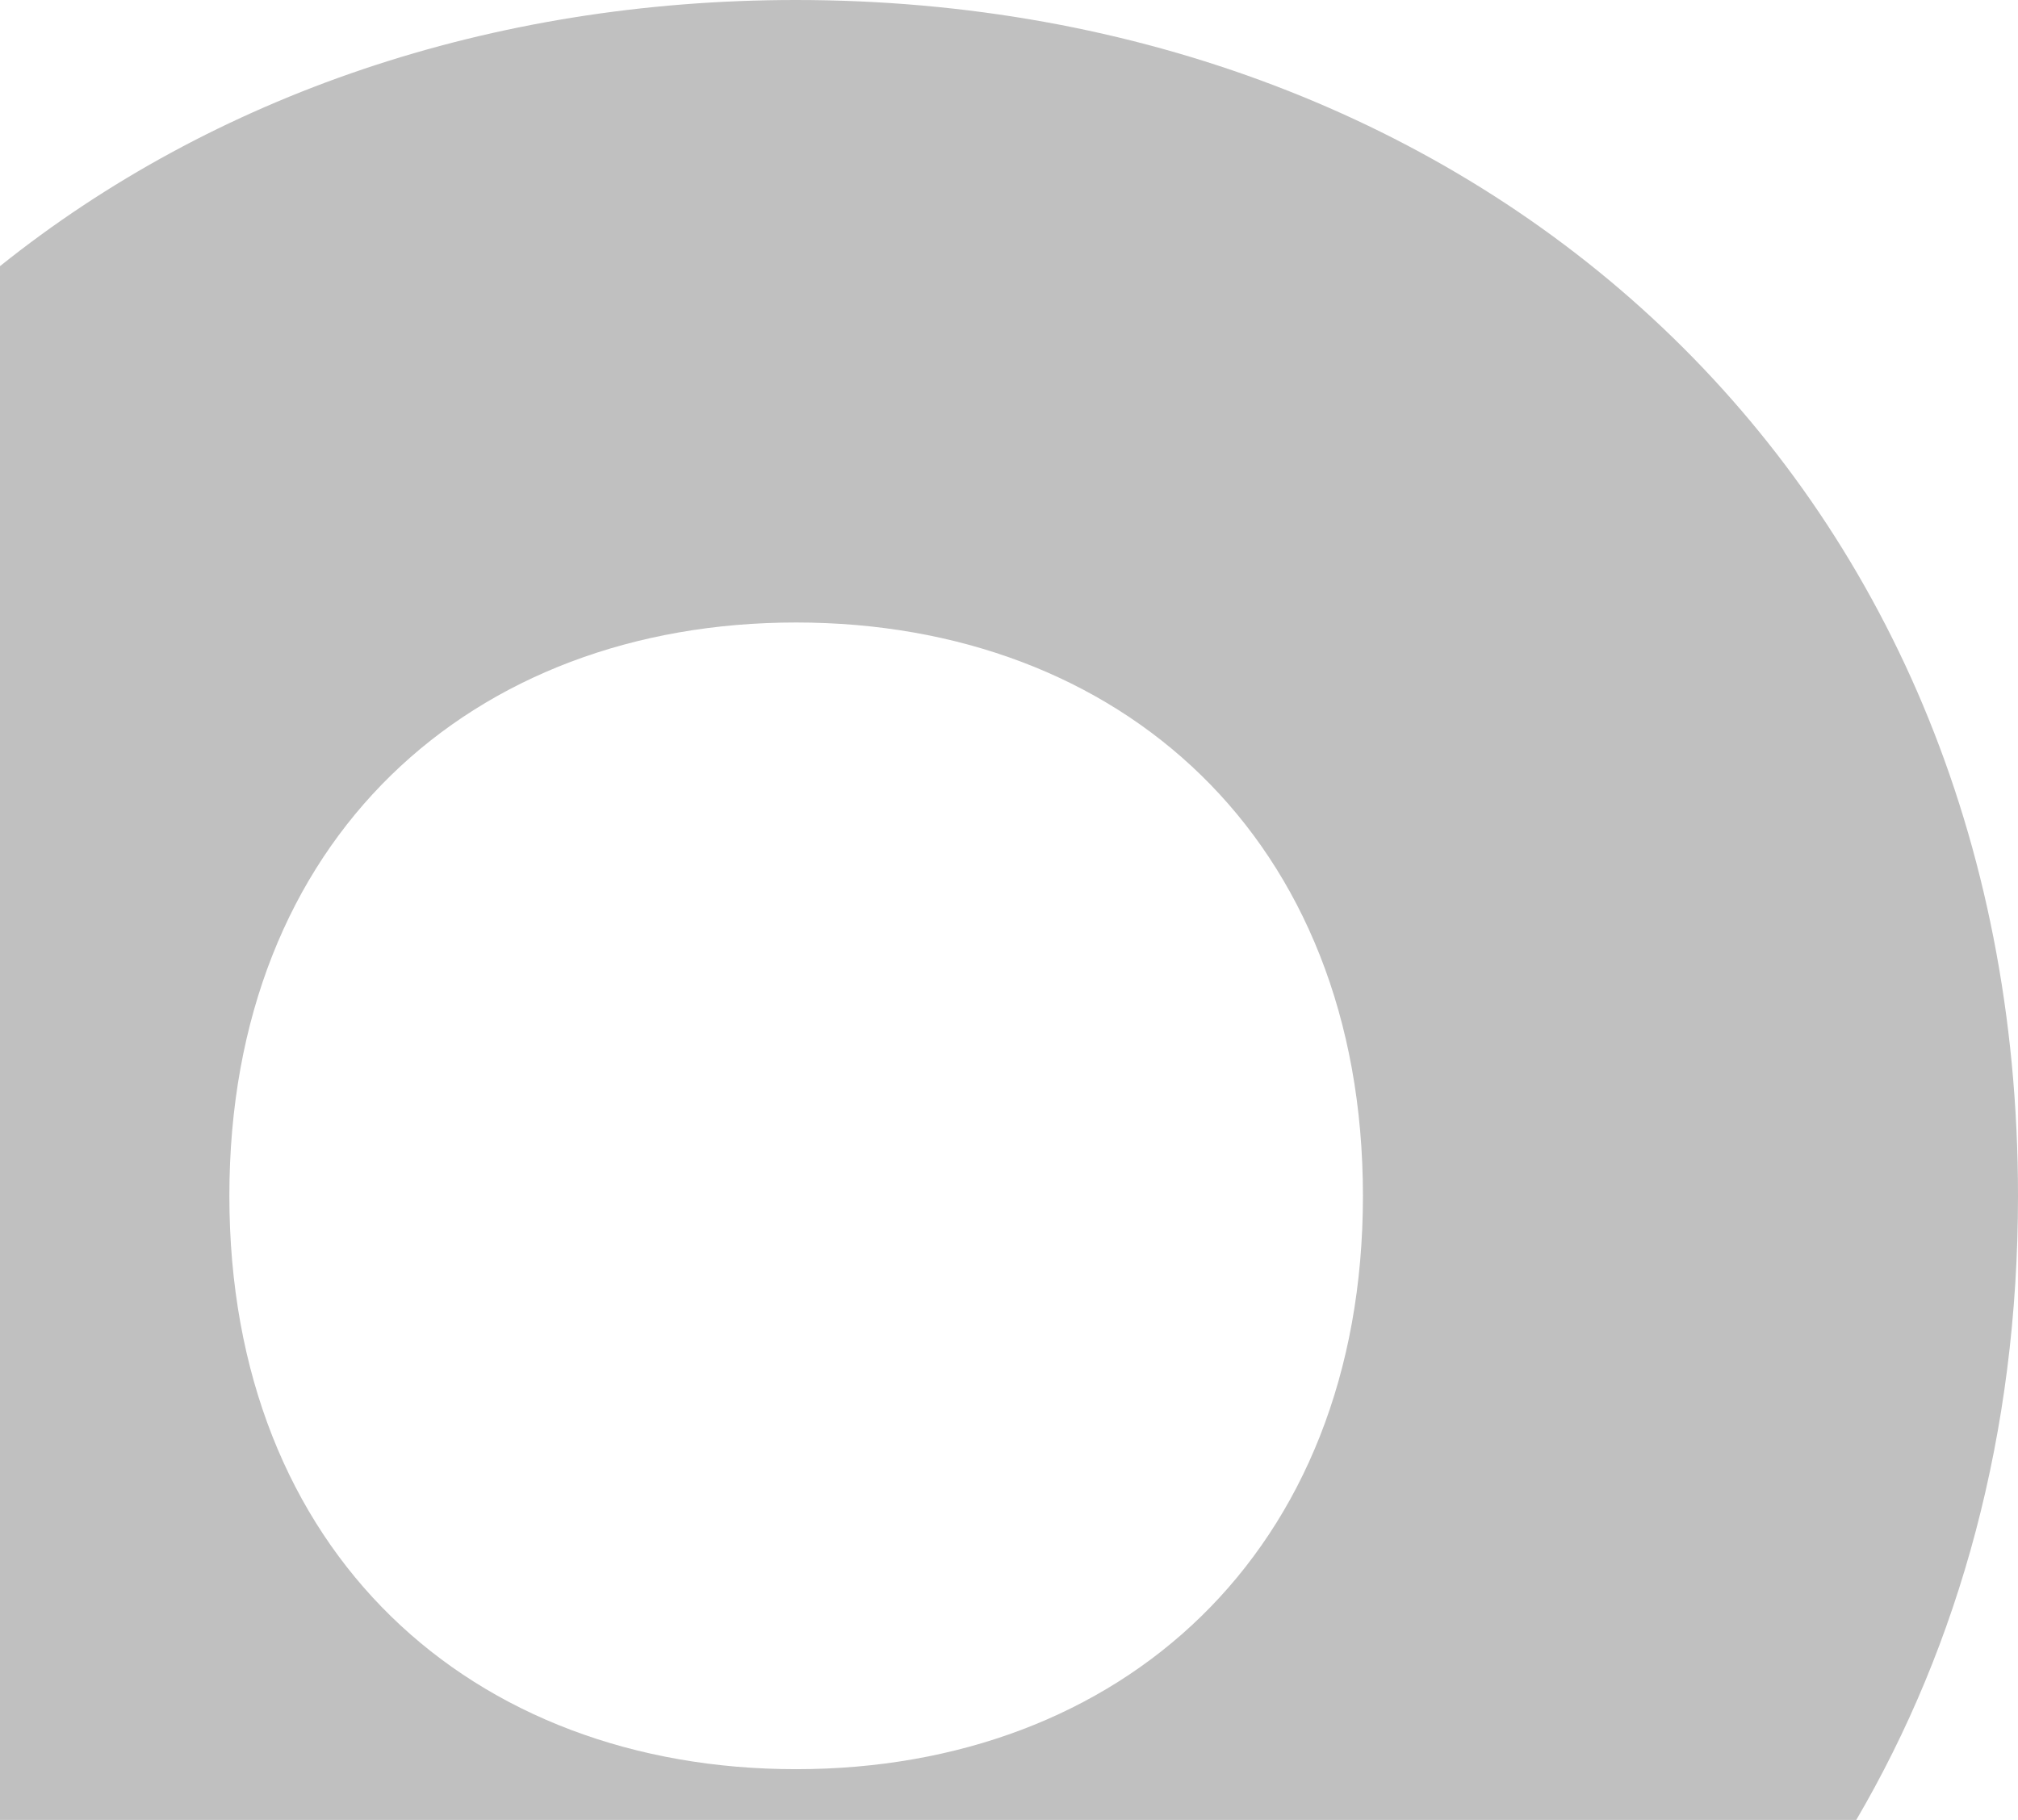 <svg xmlns="http://www.w3.org/2000/svg" viewBox="0 0 369.52 333.3">
    <defs>
        <style>.cls-1{isolation:isolate;}.cls-2{fill:#c0c0c0;fill-rule:evenodd;mix-blend-mode:multiply;}</style>
    </defs>
    <g class="cls-1">
        <g id="Шар_2" data-name="Шар 2">
            <g id="who_can_apply" data-name="who can apply">
                <path class="cls-2"
                      d="M369.52,219c0,43.49-10.75,82.1-29.63,114.32H0V48.74C39,17.52,89.77,0,145.74,0,270.53,0,369.52,87,369.52,219ZM42,219c0,65.39,44.38,105,103.77,105s103.8-39.6,103.8-105-44.4-105-103.8-105S42,153.59,42,219Z"/>
            </g>
        </g>
    </g>
</svg>